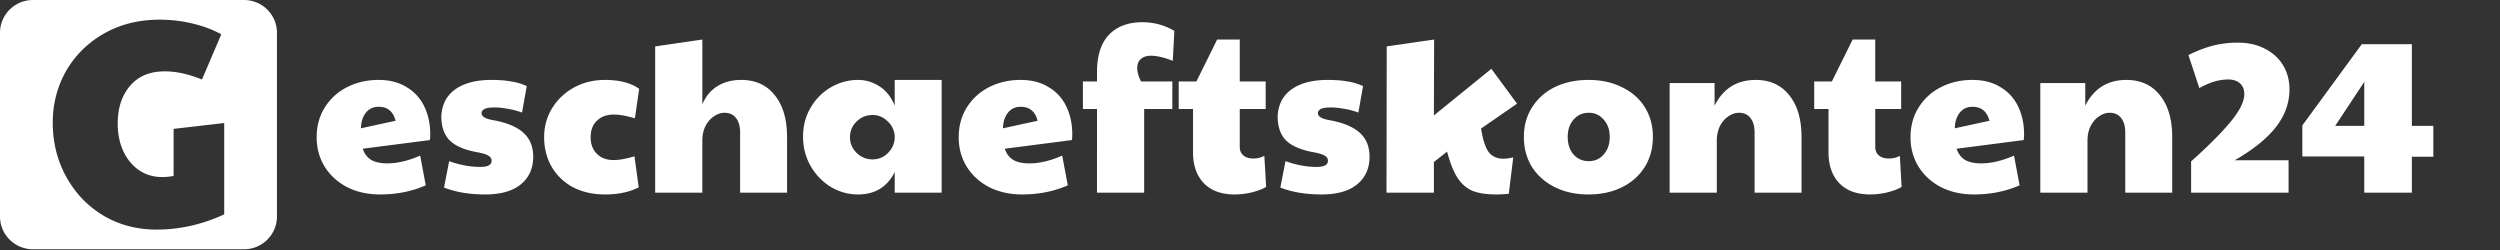 <?xml version="1.0" encoding="UTF-8"?>
<svg xmlns="http://www.w3.org/2000/svg" width="450" height="45" fill="none">
  <rect width="100%" height="100%" fill="#333333" stroke="none"/>
  <path fill-rule="evenodd" clip-rule="evenodd" d="M5.935 0C2.657 0 0 2.643 0 5.904v33.06c0 3.26 2.657 5.904 5.935 5.904h37.983c3.278 0 5.935-2.643 5.935-5.904V5.904c0-3.26-2.657-5.904-5.935-5.904H5.935zm12.672 38.803c2.844 1.682 6.039 2.523 9.585 2.523 4.143 0 8.198-.911 12.166-2.733V22.145l-9.111 1.051v8.46c-.562.14-1.264.21-2.107.21-1.545 0-2.932-.42-4.16-1.26-1.194-.841-2.125-1.98-2.792-3.416-.667-1.472-1-3.118-1-4.94 0-2.803.737-5.062 2.211-6.779 1.475-1.752 3.564-2.627 6.267-2.627 2.072 0 4.302.49 6.689 1.471l3.476-8.145c-1.545-.841-3.283-1.49-5.214-1.945a25.167 25.167 0 0 0-5.898-.683c-3.722 0-7.04.824-9.954 2.47-2.914 1.647-5.196 3.889-6.847 6.727-1.615 2.837-2.422 5.955-2.422 9.353 0 3.539.807 6.78 2.422 9.722 1.616 2.943 3.845 5.273 6.689 6.99z" fill="#fff"></path>
  <path d="M68.428 35c-2.227 0-4.212-.44-5.956-1.318-1.716-.906-3.058-2.13-4.023-3.676-.966-1.57-1.449-3.342-1.449-5.313 0-2.024.496-3.821 1.489-5.393.992-1.571 2.334-2.783 4.024-3.635 1.69-.852 3.567-1.278 5.633-1.278 1.985 0 3.675.439 5.07 1.318a7.932 7.932 0 0 1 3.179 3.515c.697 1.465 1.046 3.116 1.046 4.954 0 .48-.027.826-.08 1.039L65.288 26.77c.322.932.845 1.61 1.57 2.037.724.4 1.676.6 2.856.6 1.824 0 3.796-.467 5.915-1.399l1.006 5.353C74.141 34.454 71.406 35 68.428 35zm2.776-13.263c-.43-1.678-1.448-2.517-3.058-2.517-.966 0-1.73.36-2.294 1.079-.563.719-.858 1.651-.885 2.796l6.237-1.358zM87.326 35c-2.817 0-5.285-.413-7.404-1.238l.926-4.754c1.931.692 3.809 1.038 5.633 1.038 1.341 0 2.012-.372 2.012-1.118 0-.373-.201-.68-.604-.919-.375-.24-1.1-.453-2.172-.64-2.227-.425-3.837-1.144-4.83-2.156-.965-1.012-1.448-2.45-1.448-4.315.108-2.104.953-3.715 2.535-4.834 1.583-1.118 3.742-1.677 6.479-1.677 1.395 0 2.588.093 3.58.28 1.02.159 1.946.439 2.777.838l-.845 4.754a13.946 13.946 0 0 0-2.575-.68c-.912-.159-1.677-.239-2.293-.239-.913 0-1.543.093-1.892.28-.349.186-.523.44-.523.759 0 .586.67.999 2.012 1.238 2.441.426 4.265 1.172 5.472 2.237 1.208 1.066 1.811 2.517 1.811 4.355 0 2.104-.75 3.768-2.253 4.993C92.248 34.401 90.116 35 87.326 35zM108.89 35c-2.146 0-4.051-.426-5.714-1.278a9.83 9.83 0 0 1-3.862-3.676c-.913-1.57-1.369-3.355-1.369-5.353 0-1.917.483-3.662 1.449-5.233.966-1.571 2.28-2.81 3.943-3.715 1.663-.906 3.514-1.358 5.553-1.358 2.602 0 4.654.532 6.157 1.598l-.765 5.313c-1.529-.453-2.79-.68-3.782-.68-1.288 0-2.307.373-3.058 1.12-.752.718-1.127 1.704-1.127 2.955 0 1.252.375 2.25 1.127 2.996.751.746 1.743 1.119 2.977 1.119 1.073 0 2.334-.226 3.783-.68l.764 5.594c-.912.452-1.837.772-2.776.958-.939.214-2.039.32-3.3.32zM117.931 8.354l8.49-1.238v11.665c.59-1.412 1.475-2.49 2.656-3.236 1.207-.772 2.655-1.158 4.345-1.158 2.576 0 4.588.918 6.036 2.756 1.476 1.811 2.213 4.328 2.213 7.55v9.987h-8.45V23.854c0-1.145-.255-2.024-.764-2.636-.483-.613-1.167-.919-2.052-.919-.644 0-1.275.213-1.892.64-.617.399-1.126.985-1.529 1.757-.375.772-.563 1.651-.563 2.636v9.348h-8.49V8.354zM154.448 35c-1.744 0-3.38-.453-4.909-1.358-1.502-.932-2.71-2.184-3.622-3.755-.912-1.598-1.368-3.37-1.368-5.314 0-1.917.456-3.648 1.368-5.193.912-1.571 2.133-2.796 3.662-3.675s3.152-1.318 4.869-1.318c1.395 0 2.682.386 3.863 1.158 1.207.772 2.119 1.93 2.736 3.476v-4.634h8.45V34.68h-8.45v-3.715c-1.341 2.69-3.541 4.035-6.599 4.035zm2.615-6.312c1.073 0 1.985-.373 2.736-1.118.778-.773 1.194-1.678 1.248-2.717v-.32c-.054-1.065-.483-1.97-1.288-2.716-.778-.746-1.676-1.119-2.696-1.119-1.126 0-2.092.4-2.897 1.199-.778.772-1.167 1.704-1.167 2.796 0 1.119.403 2.064 1.207 2.837.805.772 1.757 1.158 2.857 1.158zM183.994 35c-2.226 0-4.211-.44-5.955-1.318-1.717-.906-3.058-2.13-4.024-3.676-.966-1.57-1.448-3.342-1.448-5.313 0-2.024.496-3.821 1.488-5.393.993-1.571 2.334-2.783 4.024-3.635 1.69-.852 3.568-1.278 5.633-1.278 1.986 0 3.676.439 5.07 1.318a7.93 7.93 0 0 1 3.179 3.515c.698 1.465 1.046 3.116 1.046 4.954 0 .48-.026.826-.08 1.039l-12.071 1.558c.321.932.845 1.61 1.569 2.037.724.4 1.676.6 2.857.6 1.824 0 3.796-.467 5.915-1.399l1.006 5.353c-2.495 1.092-5.231 1.638-8.209 1.638zm2.777-13.263c-.43-1.678-1.449-2.517-3.059-2.517-.965 0-1.73.36-2.293 1.079-.563.719-.858 1.651-.885 2.796l6.237-1.358zM197.46 19.62h-2.535v-4.954h2.535v-1.678c0-2.956.711-5.193 2.133-6.71C201.042 4.758 203.053 4 205.629 4c2.065 0 3.983.52 5.754 1.558l-.282 5.393c-1.556-.613-2.857-.919-3.903-.919-.805 0-1.422.2-1.851.6-.429.372-.644.918-.644 1.637 0 .693.228 1.492.684 2.397h5.634v4.954h-5.07v15.06h-8.491V19.62zM222.23 35c-2.361 0-4.198-.666-5.513-1.997-1.314-1.359-1.972-3.223-1.972-5.593v-7.79h-2.575v-4.954h3.179l3.742-7.55h4.064v7.55h4.668v4.954h-4.668v6.791c0 .666.215 1.185.644 1.558.429.373 1.033.56 1.811.56a4.07 4.07 0 0 0 1.971-.48l.322 5.593c-.67.4-1.542.732-2.615.998-1.046.24-2.066.36-3.058.36zM237.865 35c-2.817 0-5.285-.413-7.404-1.238l.926-4.754c1.931.692 3.809 1.038 5.633 1.038 1.341 0 2.012-.372 2.012-1.118 0-.373-.201-.68-.604-.919-.375-.24-1.099-.453-2.172-.64-2.227-.425-3.837-1.144-4.829-2.156-.966-1.012-1.449-2.45-1.449-4.315.108-2.104.953-3.715 2.535-4.834 1.583-1.118 3.743-1.677 6.479-1.677 1.395 0 2.588.093 3.581.28 1.019.159 1.945.439 2.776.838l-.845 4.754a13.941 13.941 0 0 0-2.575-.68c-.912-.159-1.676-.239-2.293-.239-.913 0-1.543.093-1.892.28-.348.186-.523.44-.523.759 0 .586.671.999 2.012 1.238 2.441.426 4.265 1.172 5.473 2.237 1.207 1.066 1.81 2.517 1.81 4.355 0 2.104-.751 3.768-2.253 4.993-1.475 1.199-3.608 1.798-6.398 1.798zM269.328 35c-1.798 0-3.246-.226-4.346-.68-1.073-.478-1.958-1.264-2.656-2.356-.697-1.092-1.314-2.65-1.851-4.674l-2.374 1.878v5.512h-8.53l.04-26.326 8.531-1.238-.041 13.662 10.342-8.389 4.627 6.272-6.478 4.474c.321 2.024.778 3.436 1.368 4.235.617.799 1.515 1.198 2.696 1.198.482 0 1.059-.08 1.73-.24l-.805 6.552c-.805.08-1.556.12-2.253.12zM285.89 35c-2.254 0-4.265-.44-6.036-1.318-1.744-.88-3.112-2.09-4.104-3.636-.966-1.57-1.449-3.369-1.449-5.393 0-2.024.497-3.808 1.489-5.353.993-1.571 2.361-2.783 4.104-3.635 1.771-.852 3.783-1.278 6.036-1.278 2.28 0 4.292.439 6.036 1.318 1.77.852 3.138 2.05 4.104 3.595.966 1.545 1.449 3.33 1.449 5.353 0 2.051-.497 3.862-1.489 5.433-.966 1.545-2.334 2.757-4.104 3.636-1.744.852-3.756 1.278-6.036 1.278zm.08-5.992c1.1 0 1.999-.4 2.696-1.199.725-.825 1.087-1.877 1.087-3.156 0-1.278-.362-2.317-1.087-3.116-.697-.825-1.596-1.238-2.696-1.238s-2.012.413-2.736 1.238c-.697.8-1.046 1.838-1.046 3.116 0 1.279.349 2.33 1.046 3.156.724.8 1.636 1.199 2.736 1.199zM300.535 14.946h8.087v4.075c1.556-3.09 4.024-4.634 7.404-4.634 2.575 0 4.587.918 6.036 2.756 1.475 1.811 2.213 4.328 2.213 7.55v9.987h-8.45V23.854c0-1.145-.255-2.024-.764-2.636-.483-.613-1.167-.919-2.053-.919-.643 0-1.274.213-1.891.64-.617.399-1.126.985-1.529 1.757-.375.772-.563 1.651-.563 2.636v9.348h-8.49V14.946zM336.617 35c-2.36 0-4.198-.666-5.512-1.997-1.315-1.359-1.972-3.223-1.972-5.593v-7.79h-2.575v-4.954h3.179l3.742-7.55h4.064v7.55h4.667v4.954h-4.667v6.791c0 .666.214 1.185.644 1.558.429.373 1.032.56 1.81.56.725 0 1.382-.16 1.972-.48l.322 5.593c-.671.4-1.542.732-2.615.998-1.047.24-2.066.36-3.059.36zM355.32 35c-2.226 0-4.211-.44-5.955-1.318-1.717-.906-3.058-2.13-4.024-3.676-.966-1.57-1.448-3.342-1.448-5.313 0-2.024.496-3.821 1.488-5.393.993-1.571 2.334-2.783 4.024-3.635 1.69-.852 3.568-1.278 5.634-1.278 1.985 0 3.675.439 5.07 1.318a7.933 7.933 0 0 1 3.178 3.515c.698 1.465 1.047 3.116 1.047 4.954 0 .48-.027.826-.081 1.039l-12.071 1.558c.322.932.845 1.61 1.569 2.037.724.4 1.677.6 2.857.6 1.824 0 3.796-.467 5.915-1.399l1.006 5.353C361.034 34.454 358.298 35 355.32 35zm2.777-13.263c-.43-1.678-1.449-2.517-3.058-2.517-.966 0-1.731.36-2.294 1.079s-.858 1.651-.885 2.796l6.237-1.358zM367.257 14.946h8.088v4.075c1.556-3.09 4.024-4.634 7.404-4.634 2.575 0 4.587.918 6.036 2.756 1.475 1.811 2.213 4.328 2.213 7.55v9.987h-8.45V23.854c0-1.145-.255-2.024-.765-2.636-.482-.613-1.167-.919-2.052-.919-.644 0-1.274.213-1.891.64-.617.399-1.127.985-1.529 1.757-.376.772-.563 1.651-.563 2.636v9.348h-8.491V14.946zM394.399 29.048c3.165-2.823 5.553-5.22 7.162-7.191 1.61-1.97 2.415-3.609 2.415-4.914 0-.852-.269-1.504-.805-1.957-.51-.453-1.207-.68-2.093-.68-1.663 0-3.393.52-5.19 1.559l-1.972-5.953c1.475-.745 2.924-1.305 4.346-1.677a18.168 18.168 0 0 1 4.547-.56c1.877 0 3.514.373 4.909 1.119 1.421.719 2.508 1.718 3.259 2.996.751 1.252 1.127 2.69 1.127 4.314 0 2.424-.818 4.688-2.455 6.792-1.636 2.077-4.104 4.061-7.404 5.952h9.698v5.832h-17.544v-5.632zM425.566 28.169h-11.145v-5.593l10.703-14.621h9.013v14.7H438v5.554h-3.863v6.471h-8.571V28.17zm0-5.513v-7.91l-5.231 7.91h5.231z" fill="#fff"></path>
</svg>
